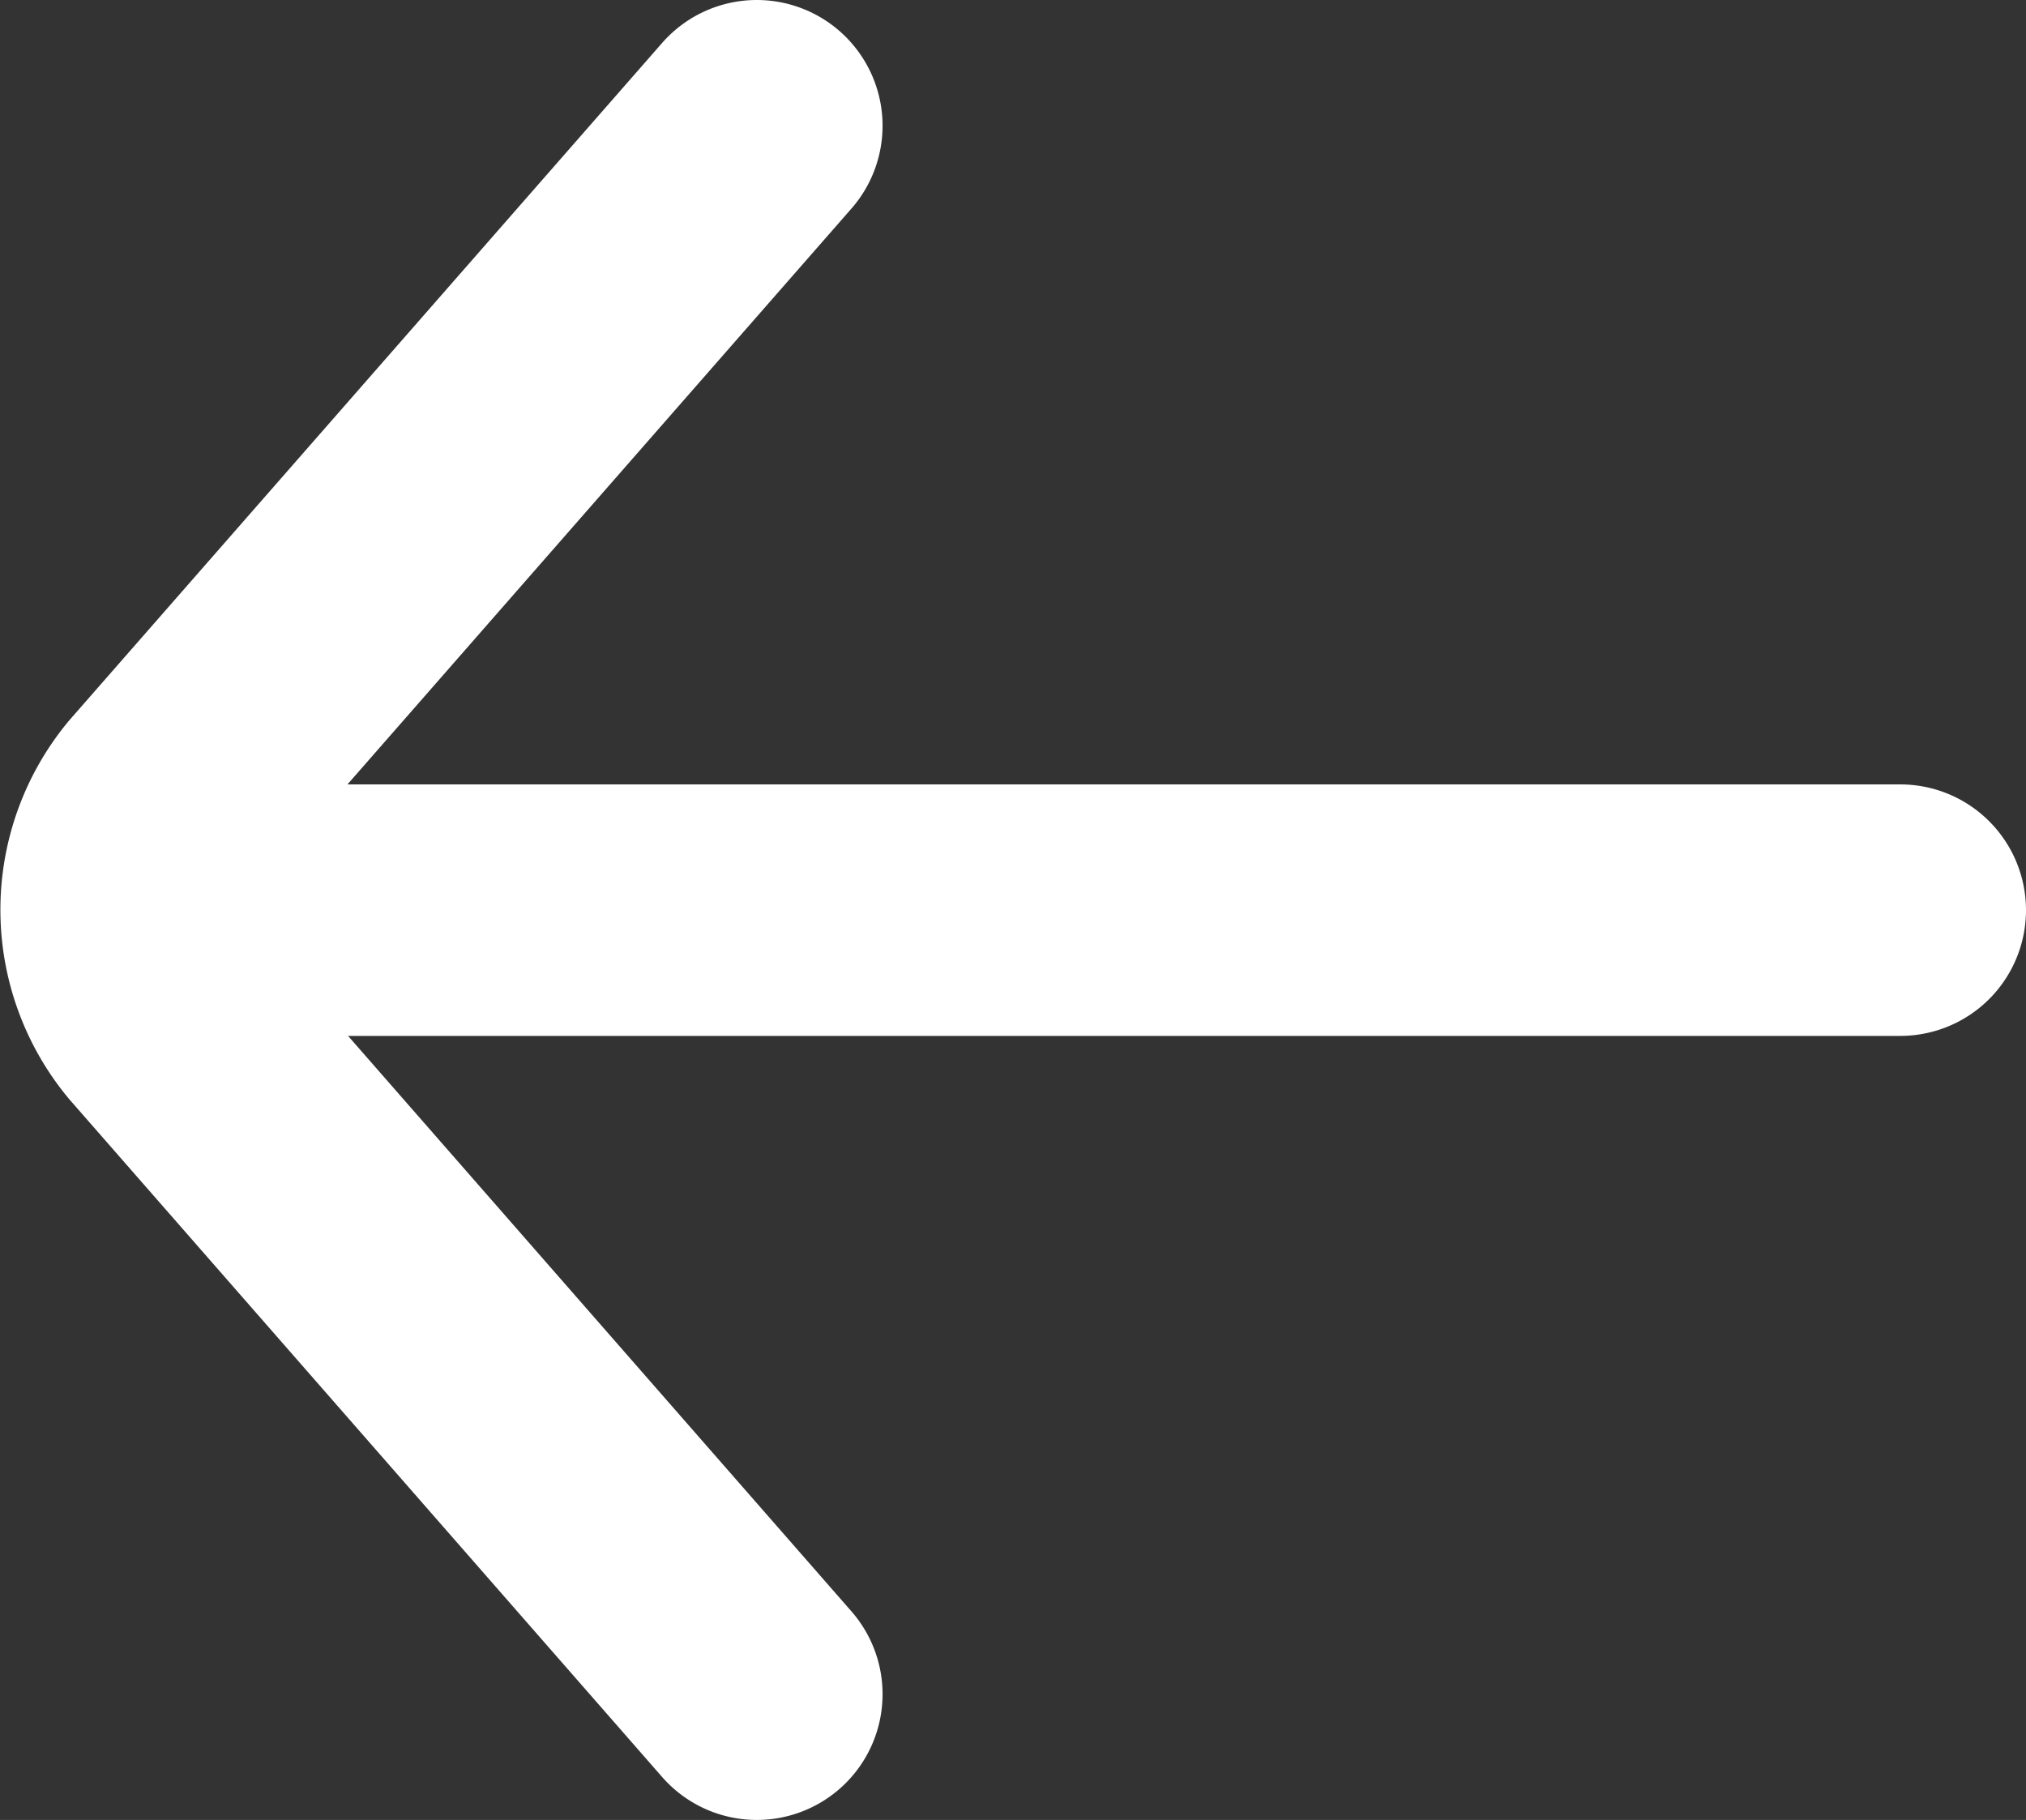 <svg xmlns="http://www.w3.org/2000/svg" viewBox="0 0 56.38 50.65"><rect x="0" y="0" width="56.38" height="50.65" fill="#333333" stroke="none"/><defs><style>.cls-1{fill:none;stroke:#FFFFFF;stroke-linecap:round;stroke-miterlimit:10;stroke-width:7px;}</style></defs><title>menu_arrow</title><g id="レイヤー_2" data-name="レイヤー 2"><g id="レイヤー_1-2" data-name="レイヤー 1"><path class="cls-1" d="M21.06,3.5,4.59,22.32a4.71,4.71,0,0,0,0,6L21.06,47.15"/><line class="cls-1" x1="5.2" y1="25.33" x2="52.88" y2="25.33"/></g></g></svg>